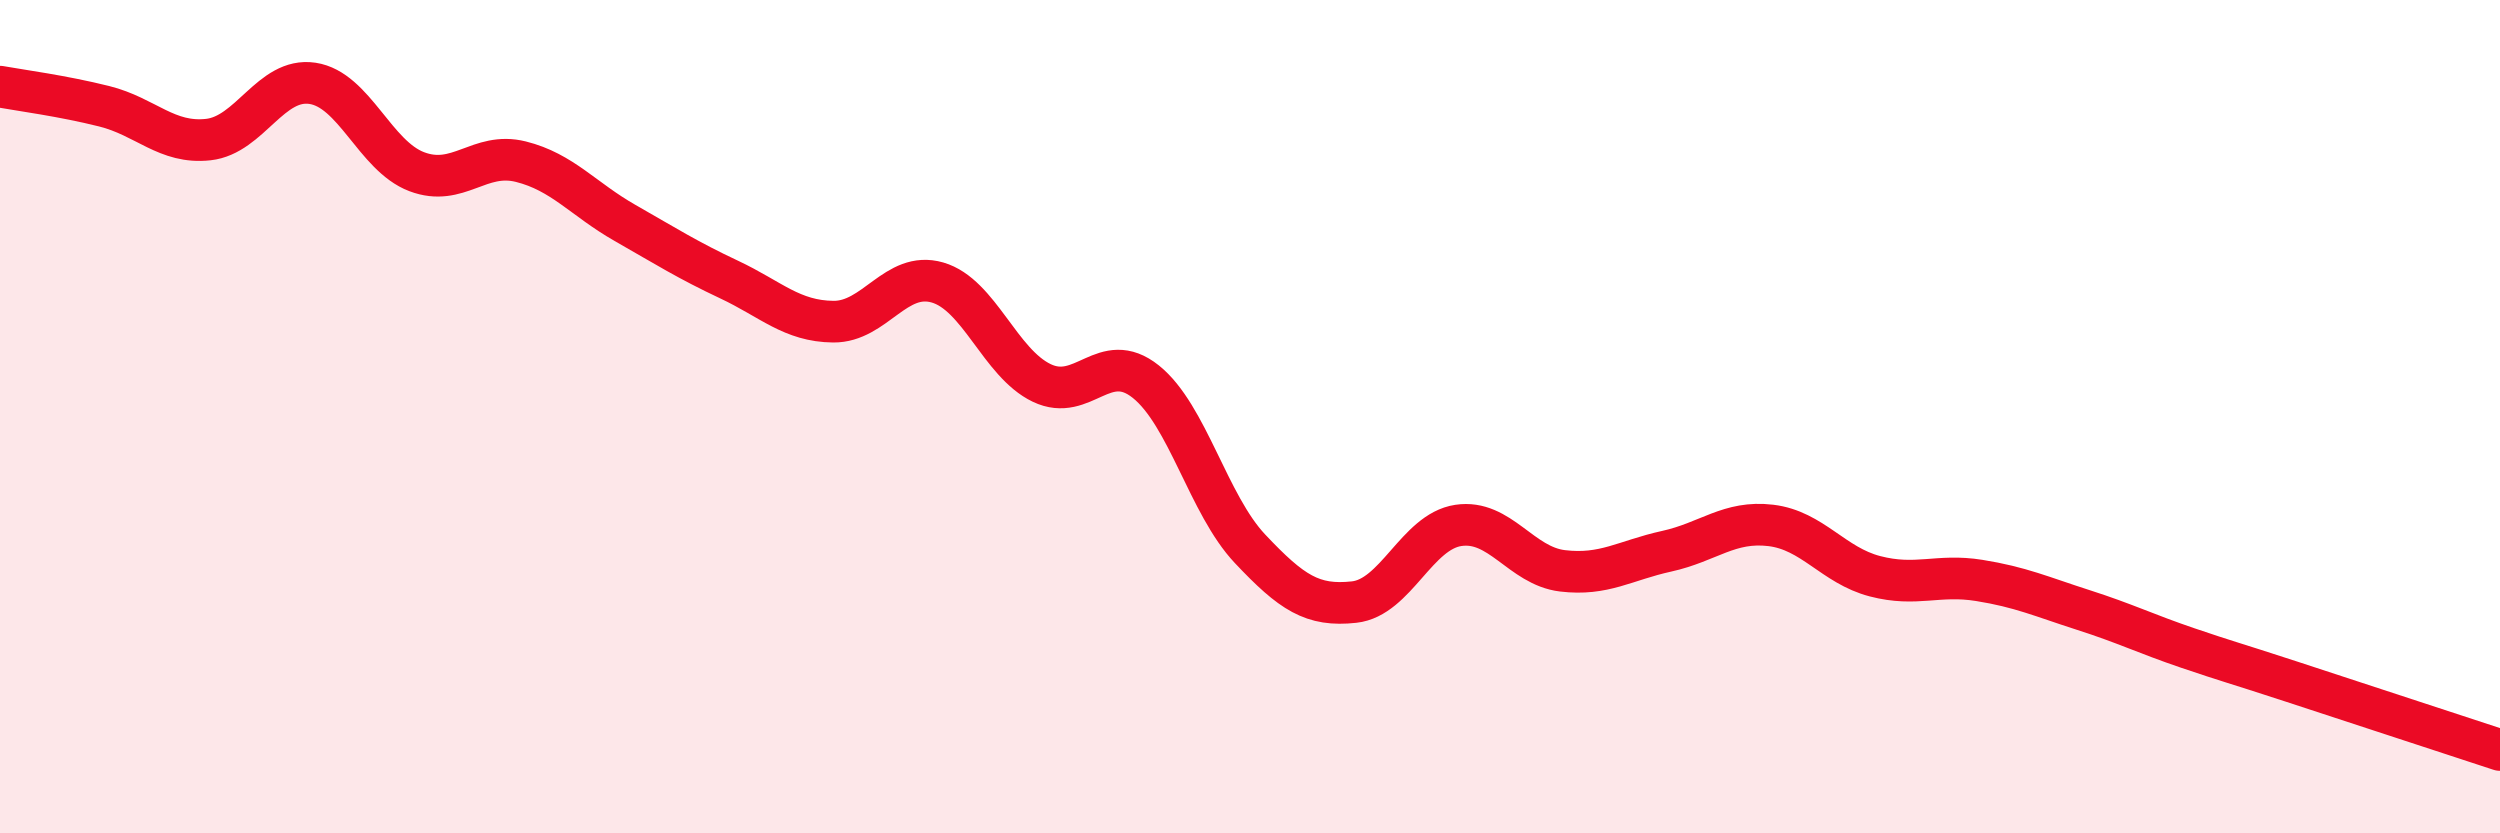 
    <svg width="60" height="20" viewBox="0 0 60 20" xmlns="http://www.w3.org/2000/svg">
      <path
        d="M 0,2.08 C 0.5,2.17 1.5,2.3 2.5,2.55 C 3.5,2.8 4,3.46 5,3.35 C 6,3.24 6.5,1.85 7.5,2 C 8.5,2.15 9,3.74 10,4.12 C 11,4.5 11.5,3.63 12.5,3.88 C 13.5,4.13 14,4.78 15,5.35 C 16,5.92 16.5,6.24 17.5,6.71 C 18.5,7.18 19,7.71 20,7.72 C 21,7.73 21.5,6.49 22.5,6.78 C 23.5,7.07 24,8.71 25,9.19 C 26,9.67 26.5,8.36 27.5,9.16 C 28.5,9.96 29,12.11 30,13.17 C 31,14.23 31.5,14.56 32.5,14.45 C 33.5,14.34 34,12.76 35,12.61 C 36,12.46 36.5,13.58 37.5,13.7 C 38.5,13.82 39,13.45 40,13.23 C 41,13.01 41.5,12.49 42.5,12.61 C 43.5,12.73 44,13.57 45,13.83 C 46,14.09 46.5,13.77 47.5,13.93 C 48.5,14.09 49,14.32 50,14.64 C 51,14.96 51.5,15.21 52.5,15.55 C 53.5,15.89 53.5,15.87 55,16.36 C 56.5,16.85 59,17.67 60,18L60 20L0 20Z"
        fill="#EB0A25"
        opacity="0.1"
        stroke-linecap="round"
        stroke-linejoin="round"
      />
      <path
        d="M 0,2.08 C 0.5,2.17 1.5,2.3 2.5,2.55 C 3.5,2.8 4,3.46 5,3.35 C 6,3.24 6.5,1.85 7.5,2 C 8.5,2.15 9,3.74 10,4.12 C 11,4.5 11.5,3.63 12.5,3.88 C 13.5,4.13 14,4.78 15,5.35 C 16,5.92 16.5,6.24 17.5,6.71 C 18.5,7.18 19,7.71 20,7.72 C 21,7.73 21.5,6.49 22.5,6.78 C 23.5,7.07 24,8.71 25,9.19 C 26,9.67 26.5,8.36 27.5,9.16 C 28.5,9.96 29,12.11 30,13.17 C 31,14.23 31.5,14.56 32.5,14.45 C 33.5,14.34 34,12.76 35,12.61 C 36,12.46 36.5,13.58 37.5,13.7 C 38.5,13.82 39,13.45 40,13.23 C 41,13.01 41.5,12.49 42.5,12.61 C 43.5,12.73 44,13.57 45,13.83 C 46,14.09 46.5,13.77 47.5,13.93 C 48.5,14.09 49,14.32 50,14.64 C 51,14.96 51.5,15.21 52.5,15.55 C 53.5,15.89 53.5,15.87 55,16.36 C 56.5,16.85 59,17.67 60,18"
        stroke="#EB0A25"
        stroke-width="1"
        fill="none"
        stroke-linecap="round"
        stroke-linejoin="round"
      />
    </svg>
  